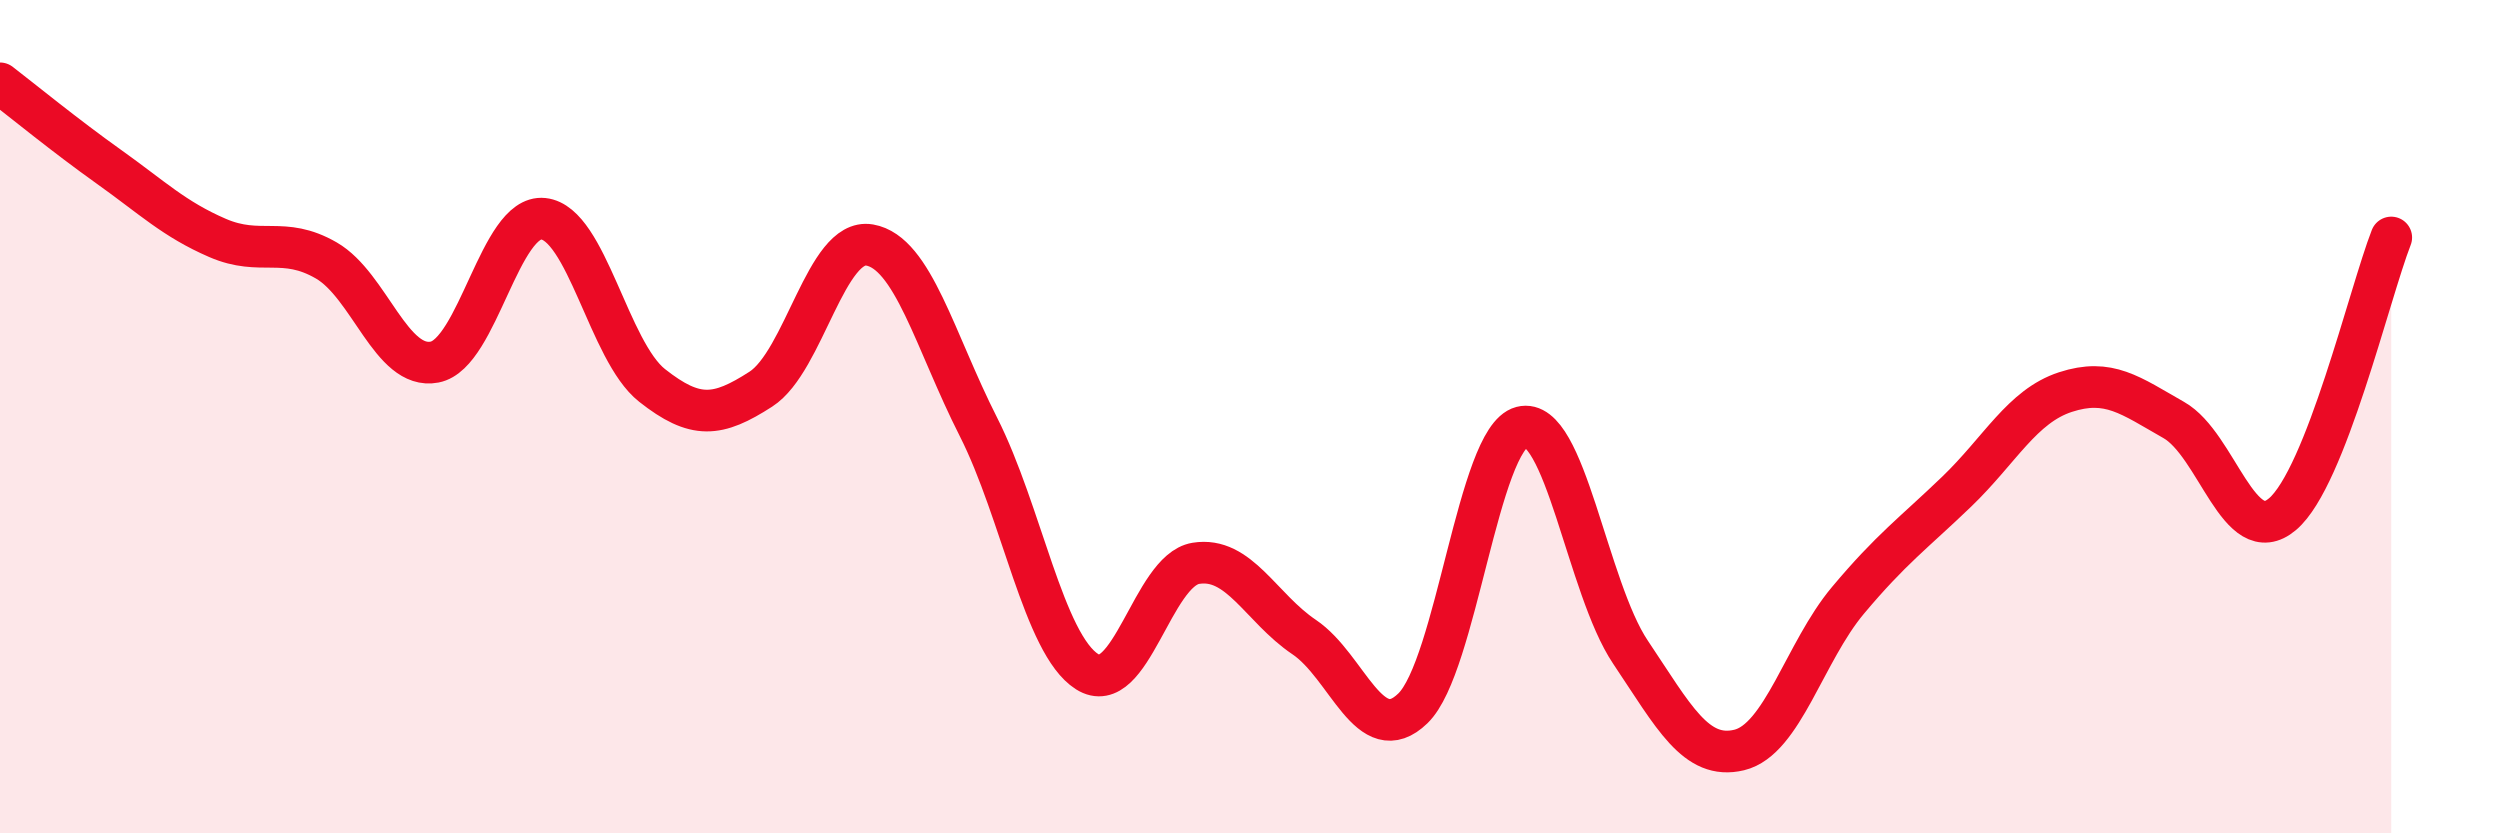 
    <svg width="60" height="20" viewBox="0 0 60 20" xmlns="http://www.w3.org/2000/svg">
      <path
        d="M 0,2 C 0.52,2.4 1.57,3.26 2.61,4 C 3.65,4.74 4.18,5.26 5.22,5.71 C 6.26,6.16 6.79,5.65 7.83,6.25 C 8.87,6.85 9.39,8.89 10.43,8.69 C 11.47,8.49 12,5.14 13.04,5.25 C 14.08,5.36 14.61,8.43 15.65,9.25 C 16.69,10.07 17.22,10.01 18.26,9.34 C 19.3,8.67 19.83,5.7 20.87,5.88 C 21.91,6.06 22.44,8.19 23.48,10.24 C 24.52,12.29 25.05,15.46 26.09,16.12 C 27.13,16.78 27.66,13.69 28.7,13.52 C 29.74,13.35 30.26,14.59 31.3,15.29 C 32.34,15.99 32.87,18.01 33.91,17 C 34.95,15.99 35.48,10.52 36.52,10.25 C 37.56,9.98 38.09,14.1 39.13,15.65 C 40.17,17.2 40.7,18.25 41.74,18 C 42.78,17.75 43.31,15.65 44.35,14.41 C 45.39,13.17 45.92,12.8 46.96,11.8 C 48,10.8 48.53,9.75 49.57,9.41 C 50.61,9.07 51.13,9.49 52.17,10.08 C 53.21,10.67 53.74,13.22 54.78,12.34 C 55.82,11.46 56.87,7.03 57.39,5.7L57.39 20L0 20Z"
        fill="#EB0A25"
        opacity="0.1"
        stroke-linecap="round"
        stroke-linejoin="round"
      />
      <path
        d="M 0,2 C 0.52,2.4 1.57,3.26 2.61,4 C 3.65,4.74 4.18,5.26 5.22,5.71 C 6.26,6.16 6.79,5.65 7.83,6.25 C 8.87,6.85 9.39,8.89 10.43,8.69 C 11.47,8.49 12,5.14 13.04,5.25 C 14.08,5.36 14.61,8.43 15.65,9.25 C 16.69,10.07 17.22,10.01 18.26,9.34 C 19.3,8.67 19.83,5.7 20.87,5.88 C 21.91,6.06 22.44,8.19 23.48,10.24 C 24.52,12.29 25.05,15.46 26.09,16.12 C 27.13,16.78 27.66,13.69 28.7,13.52 C 29.74,13.35 30.26,14.59 31.3,15.29 C 32.34,15.99 32.87,18.01 33.91,17 C 34.95,15.99 35.48,10.52 36.52,10.25 C 37.56,9.98 38.09,14.1 39.13,15.65 C 40.17,17.2 40.7,18.25 41.74,18 C 42.78,17.75 43.31,15.65 44.35,14.41 C 45.39,13.17 45.92,12.8 46.96,11.8 C 48,10.8 48.53,9.75 49.57,9.41 C 50.61,9.07 51.13,9.49 52.17,10.08 C 53.21,10.67 53.74,13.22 54.78,12.34 C 55.82,11.46 56.87,7.03 57.39,5.7"
        stroke="#EB0A25"
        stroke-width="1"
        fill="none"
        stroke-linecap="round"
        stroke-linejoin="round"
      />
    </svg>
  